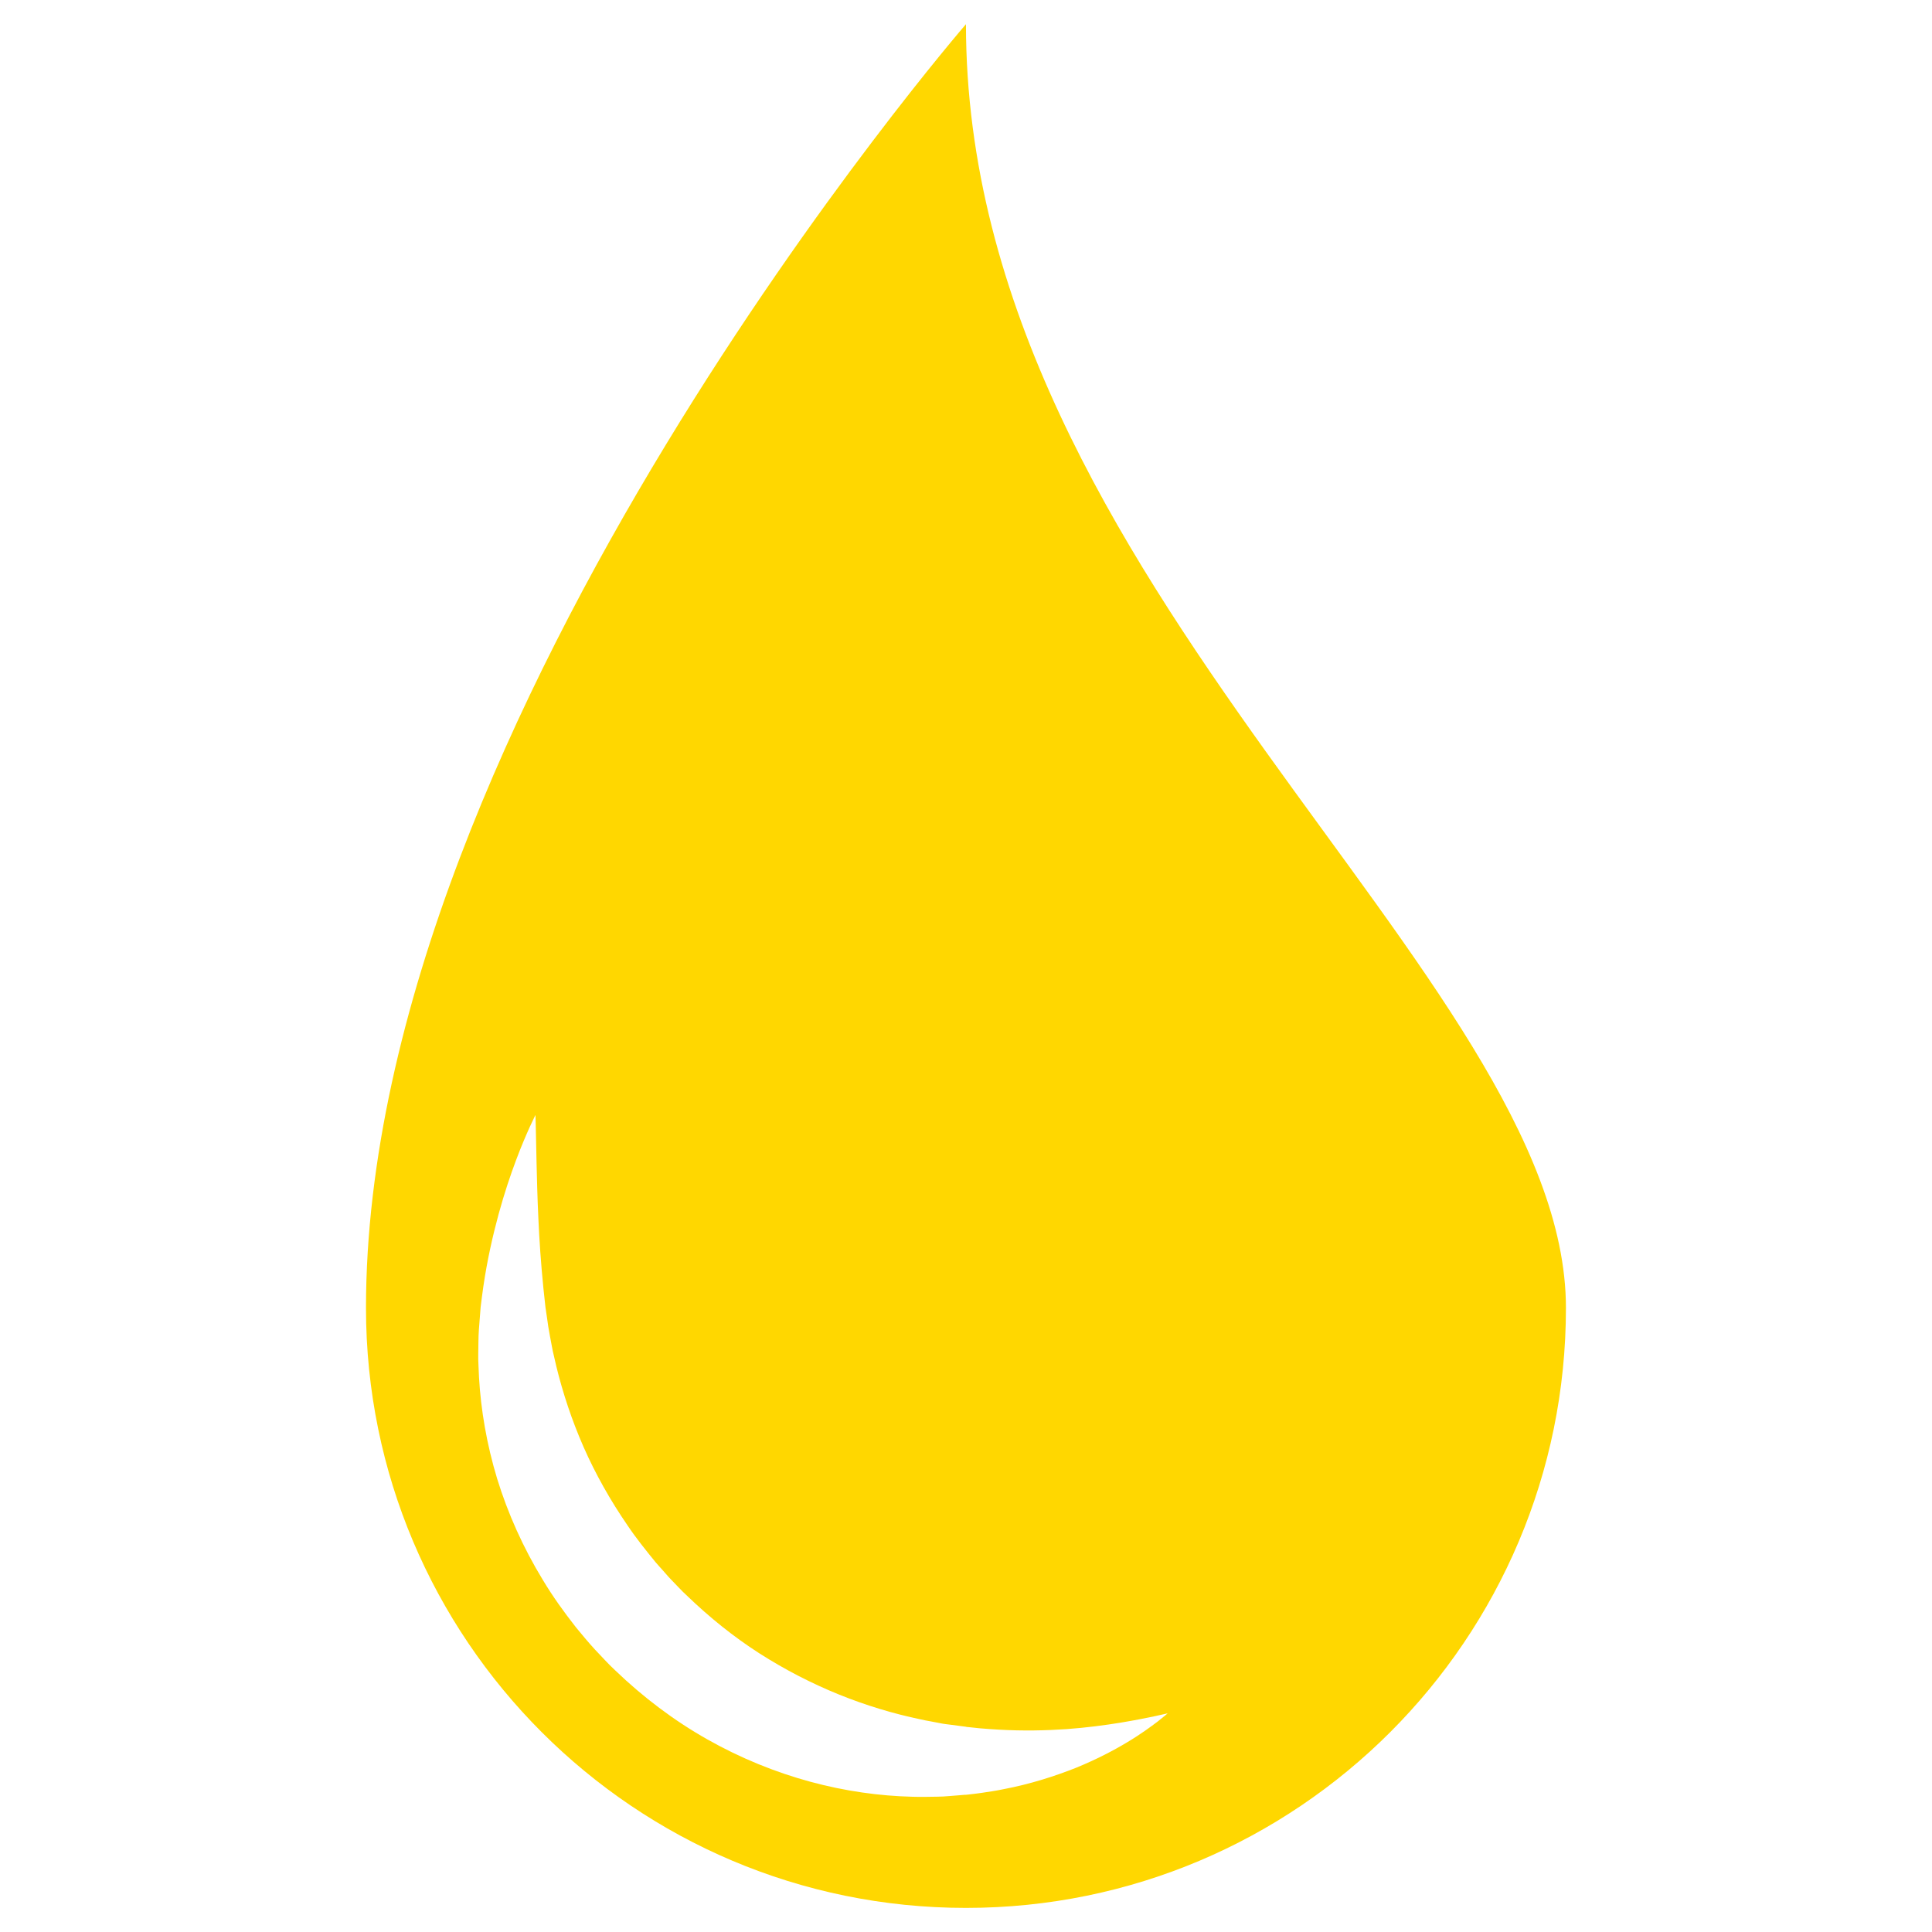 <svg xmlns="http://www.w3.org/2000/svg" xmlns:xlink="http://www.w3.org/1999/xlink" width="512" viewBox="0 0 384 384" height="512" preserveAspectRatio="xMidYMid meet"><defs><clipPath id="c3c0d87436"><path d="M 72.742 4.809 L 311.242 4.809 L 311.242 379.211 L 72.742 379.211 Z M 72.742 4.809 " clip-rule="nonzero"></path></clipPath></defs><g clip-path="url(#c3c0d87436)"><path fill="#ffd700" d="M 230.102 342.164 C 228.766 343.168 226.777 344.656 224.074 346.266 C 221.375 347.898 217.957 349.691 213.828 351.379 C 209.691 353.012 204.844 354.598 199.367 355.633 C 198.004 355.918 196.598 356.125 195.156 356.34 C 194.434 356.449 193.707 356.531 192.969 356.617 L 192.418 356.684 L 192.137 356.711 L 192 356.727 C 191.633 356.727 191.859 356.73 191.758 356.73 L 191.695 356.734 C 191.348 356.766 190.996 356.797 190.645 356.824 C 189.945 356.879 189.238 356.938 188.523 356.992 C 187.812 357.047 187.117 357.109 186.27 357.105 C 184.66 357.129 182.961 357.176 181.332 357.117 C 174.852 356.961 167.977 356.016 161.062 354.137 C 154.145 352.262 147.195 349.449 140.602 345.723 C 134 341.996 127.797 337.316 122.246 331.969 C 121.543 331.312 120.859 330.637 120.203 329.926 L 118.219 327.824 C 116.918 326.41 115.695 324.918 114.473 323.441 C 112.102 320.426 109.871 317.316 107.918 314.066 C 103.969 307.602 100.918 300.754 98.812 293.906 C 96.727 287.043 95.574 280.199 95.203 273.727 C 95.164 272.914 95.133 272.109 95.098 271.312 C 95.059 270.516 95.031 269.727 95.059 268.941 C 95.098 267.363 95.07 265.828 95.18 264.316 C 95.297 262.793 95.414 261.301 95.527 259.832 C 95.613 259.16 95.695 258.488 95.777 257.828 C 95.875 257.125 95.969 256.438 96.062 255.75 C 96.848 250.352 97.961 245.535 99.102 241.32 C 100.254 237.113 101.469 233.523 102.566 230.605 C 103.652 227.688 104.641 225.445 105.324 223.926 C 106.027 222.406 106.422 221.609 106.422 221.609 C 106.422 221.609 106.465 222.508 106.496 224.168 C 106.531 225.816 106.582 228.23 106.648 231.309 C 106.723 234.363 106.809 238.047 107.008 242.223 C 107.191 246.395 107.508 251.078 108.008 256.062 C 108.141 257.324 108.281 258.617 108.426 259.93 L 108.43 259.996 C 108.434 260.027 108.438 259.938 108.441 260.004 L 108.457 260.125 L 108.496 260.355 L 108.562 260.832 C 108.609 261.145 108.656 261.461 108.703 261.781 C 108.793 262.414 108.887 263.055 108.977 263.699 C 109.18 264.984 109.453 266.281 109.688 267.594 C 109.793 268.25 109.957 268.906 110.109 269.562 C 110.262 270.219 110.414 270.883 110.566 271.547 C 111.863 276.855 113.652 282.277 116 287.625 C 118.355 292.973 121.309 298.215 124.742 303.207 C 126.43 305.727 128.352 308.105 130.281 310.477 C 130.773 311.062 131.297 311.621 131.805 312.195 C 132.328 312.758 132.797 313.363 133.34 313.906 C 134.422 314.996 135.434 316.152 136.574 317.184 C 140.992 321.445 145.797 325.316 150.898 328.594 C 156.004 331.859 161.352 334.613 166.766 336.805 C 172.18 338.996 177.66 340.629 183.008 341.746 C 183.688 341.922 184.305 342 184.945 342.129 C 185.582 342.246 186.215 342.367 186.84 342.492 C 187.434 342.629 188.176 342.707 188.883 342.797 C 189.594 342.891 190.297 342.984 190.996 343.074 C 191.344 343.121 191.691 343.168 192.039 343.211 L 192.102 343.223 C 192.047 343.223 192.316 343.23 191.996 343.227 L 192.117 343.242 L 192.355 343.266 L 192.836 343.312 C 193.477 343.383 194.109 343.445 194.738 343.512 C 196 343.617 197.242 343.715 198.465 343.777 C 203.352 344.062 207.91 343.953 211.988 343.676 C 216.062 343.379 219.656 342.887 222.637 342.406 C 224.125 342.168 225.453 341.91 226.621 341.695 C 227.789 341.457 228.781 341.254 229.586 341.094 C 231.207 340.723 232.086 340.547 232.086 340.547 C 232.086 340.547 231.402 341.125 230.102 342.164 Z M 191.992 4.809 C 191.992 4.809 72.742 142.547 72.742 259.961 C 72.742 325.82 126.133 379.211 191.992 379.211 C 257.852 379.211 311.242 325.82 311.242 259.961 C 311.242 194.102 191.992 116.07 191.992 4.809 " fill-opacity="1" fill-rule="nonzero"></path></g></svg>